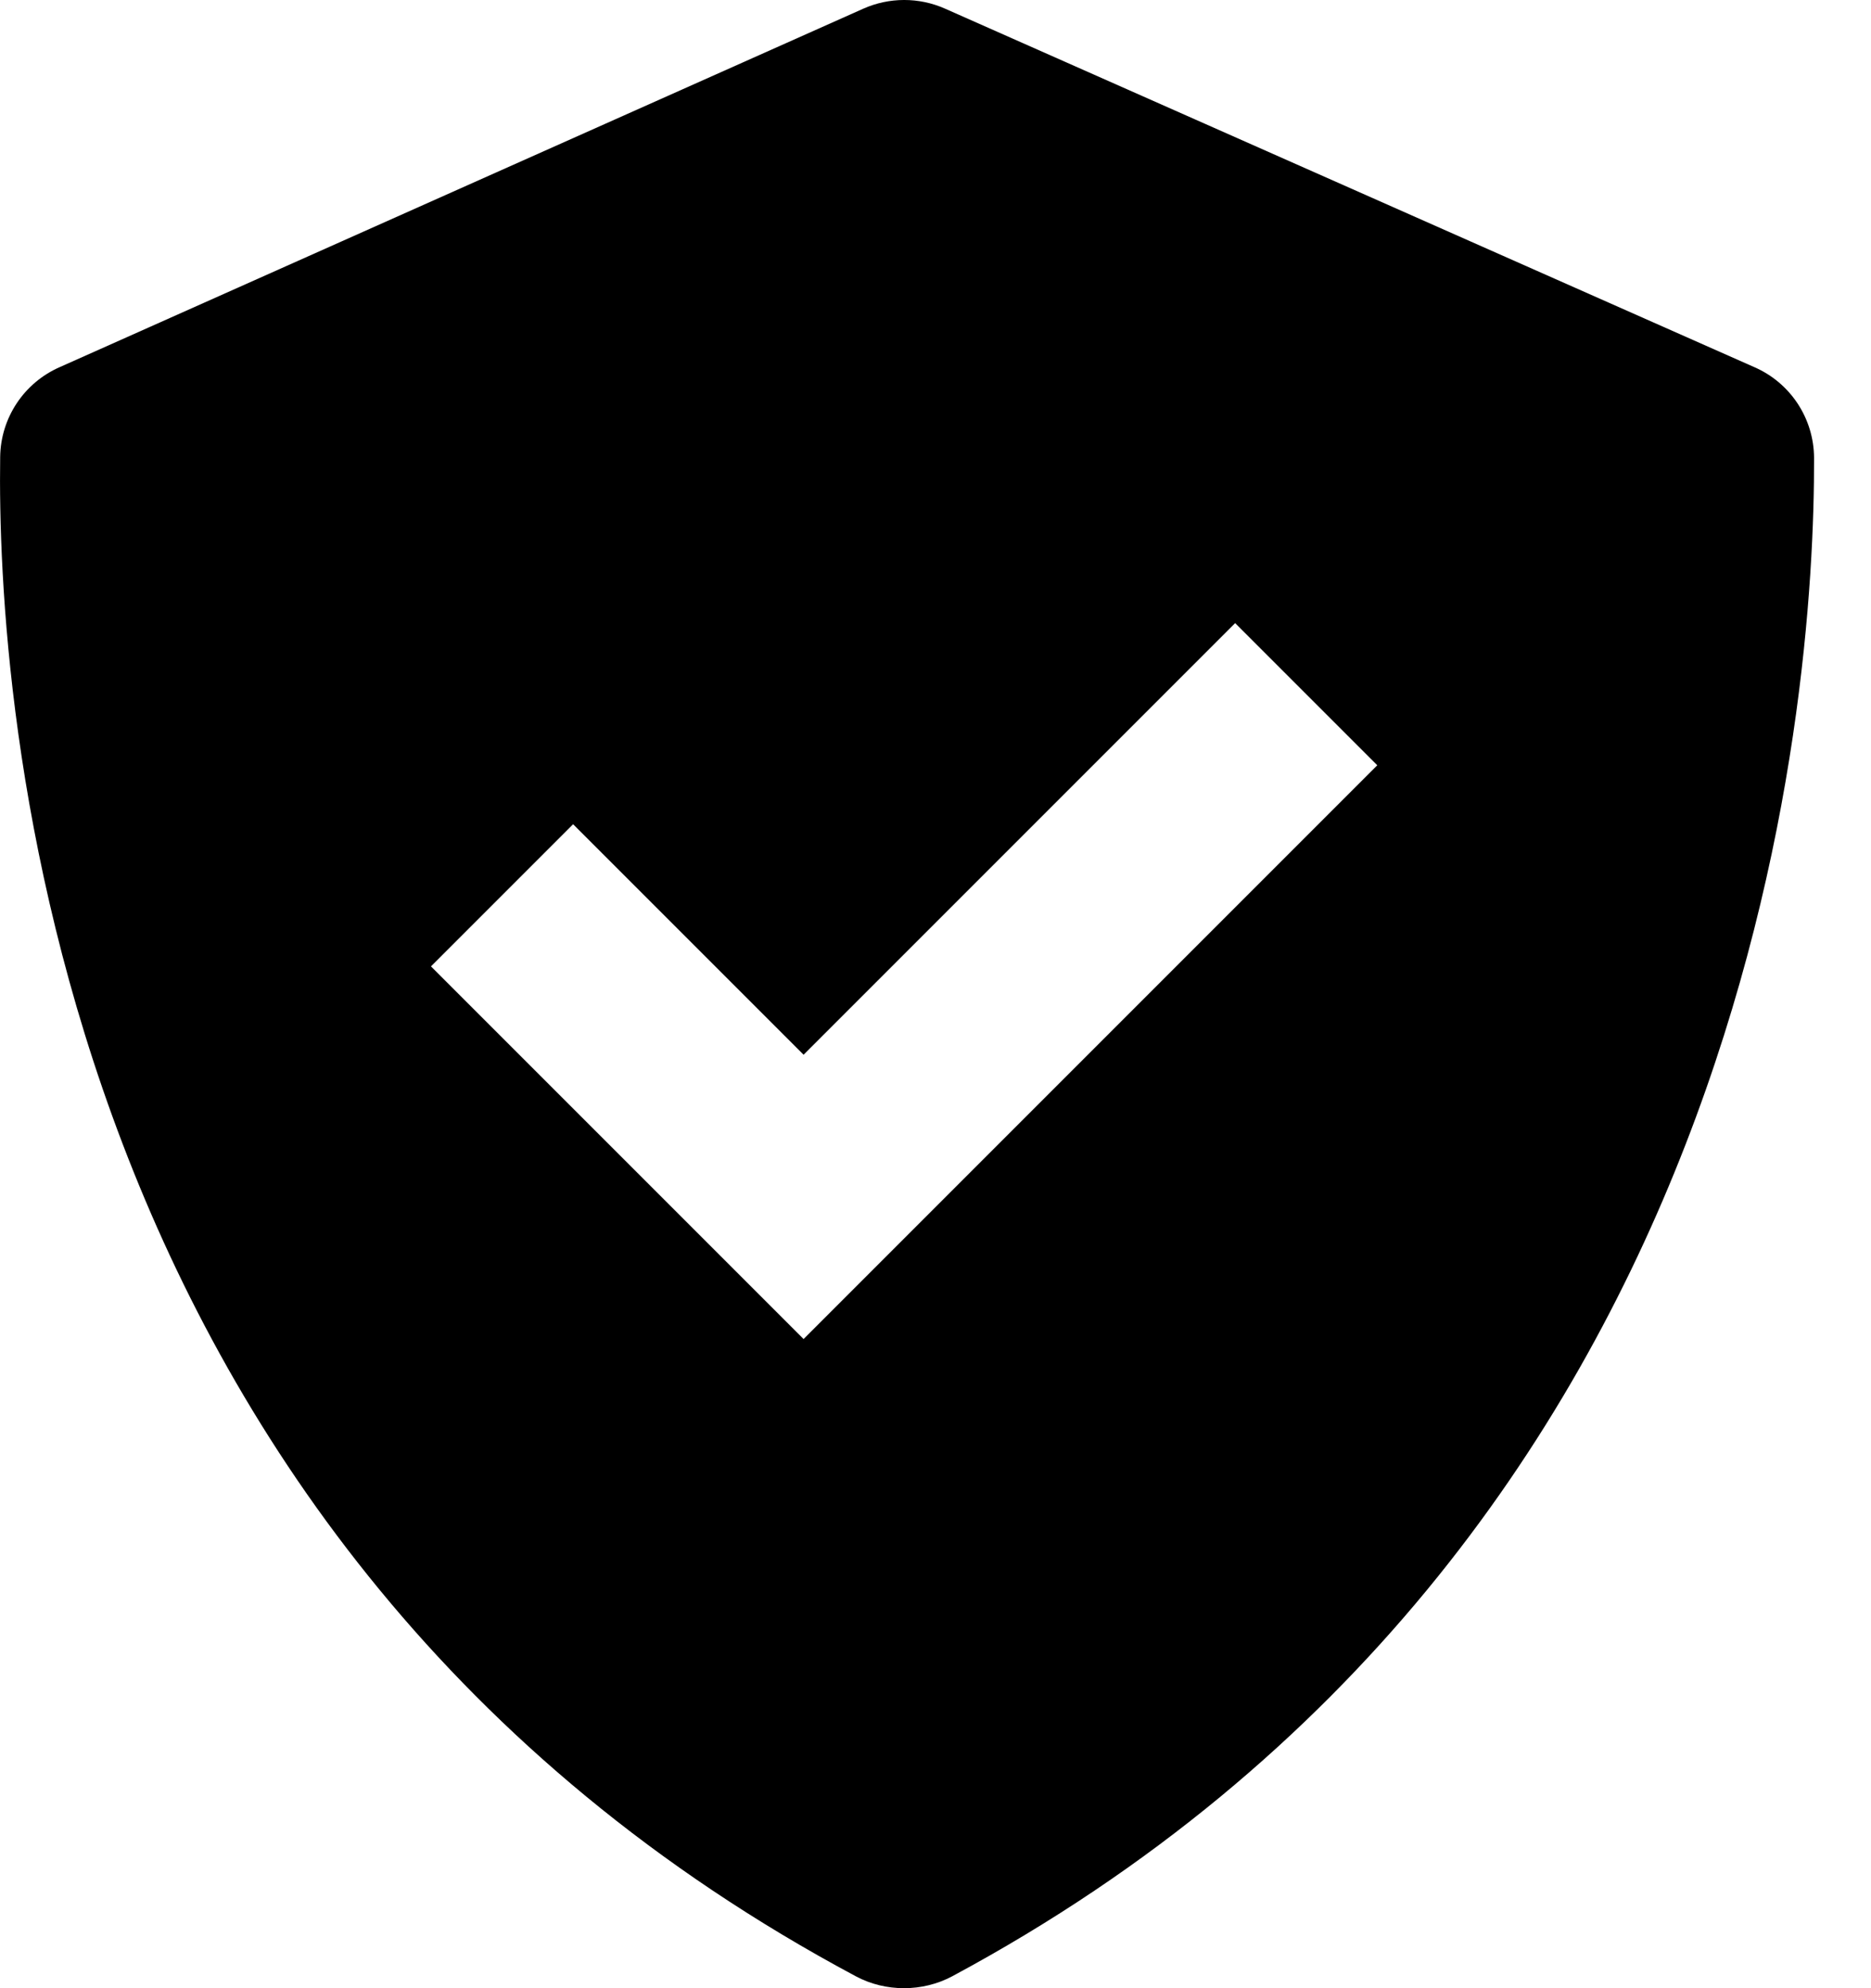 <?xml version="1.0" encoding="UTF-8"?>
<svg width="32px" height="34px" viewBox="0 0 32 34" version="1.1" xmlns="http://www.w3.org/2000/svg" xmlns:xlink="http://www.w3.org/1999/xlink">
    <title>Shape</title>
    <g id="Select" stroke="none" stroke-width="1" fill="none" fill-rule="evenodd">
        <g id="Landing-Page-Copy" transform="translate(-464, -6148)" fill="#000000" fill-rule="nonzero">
            <g id="Group-26" transform="translate(160, 5709)">
                <g id="bxs-check-shield" transform="translate(304, 439)">
                    <path d="M14.64,33.798 C15.145,34.068 15.78,34.067 16.285,33.797 C30.059,26.397 31.038,11.941 31.026,7.83 C31.023,7.155 30.621,6.545 30.001,6.277 L16.161,0.147 C15.716,-0.05 15.208,-0.049 14.764,0.149 L1.02,6.279 C0.41,6.547 0.012,7.146 0.003,7.813 C-0.056,11.903 0.768,26.39 14.64,33.798 Z M9.802,14.095 L13.744,18.037 L21.125,10.656 L23.556,13.087 L13.744,22.899 L7.371,16.526 L9.802,14.095 L9.802,14.095 Z" id="Shape"></path>
                </g>
            </g>
        </g>
    </g>
</svg>